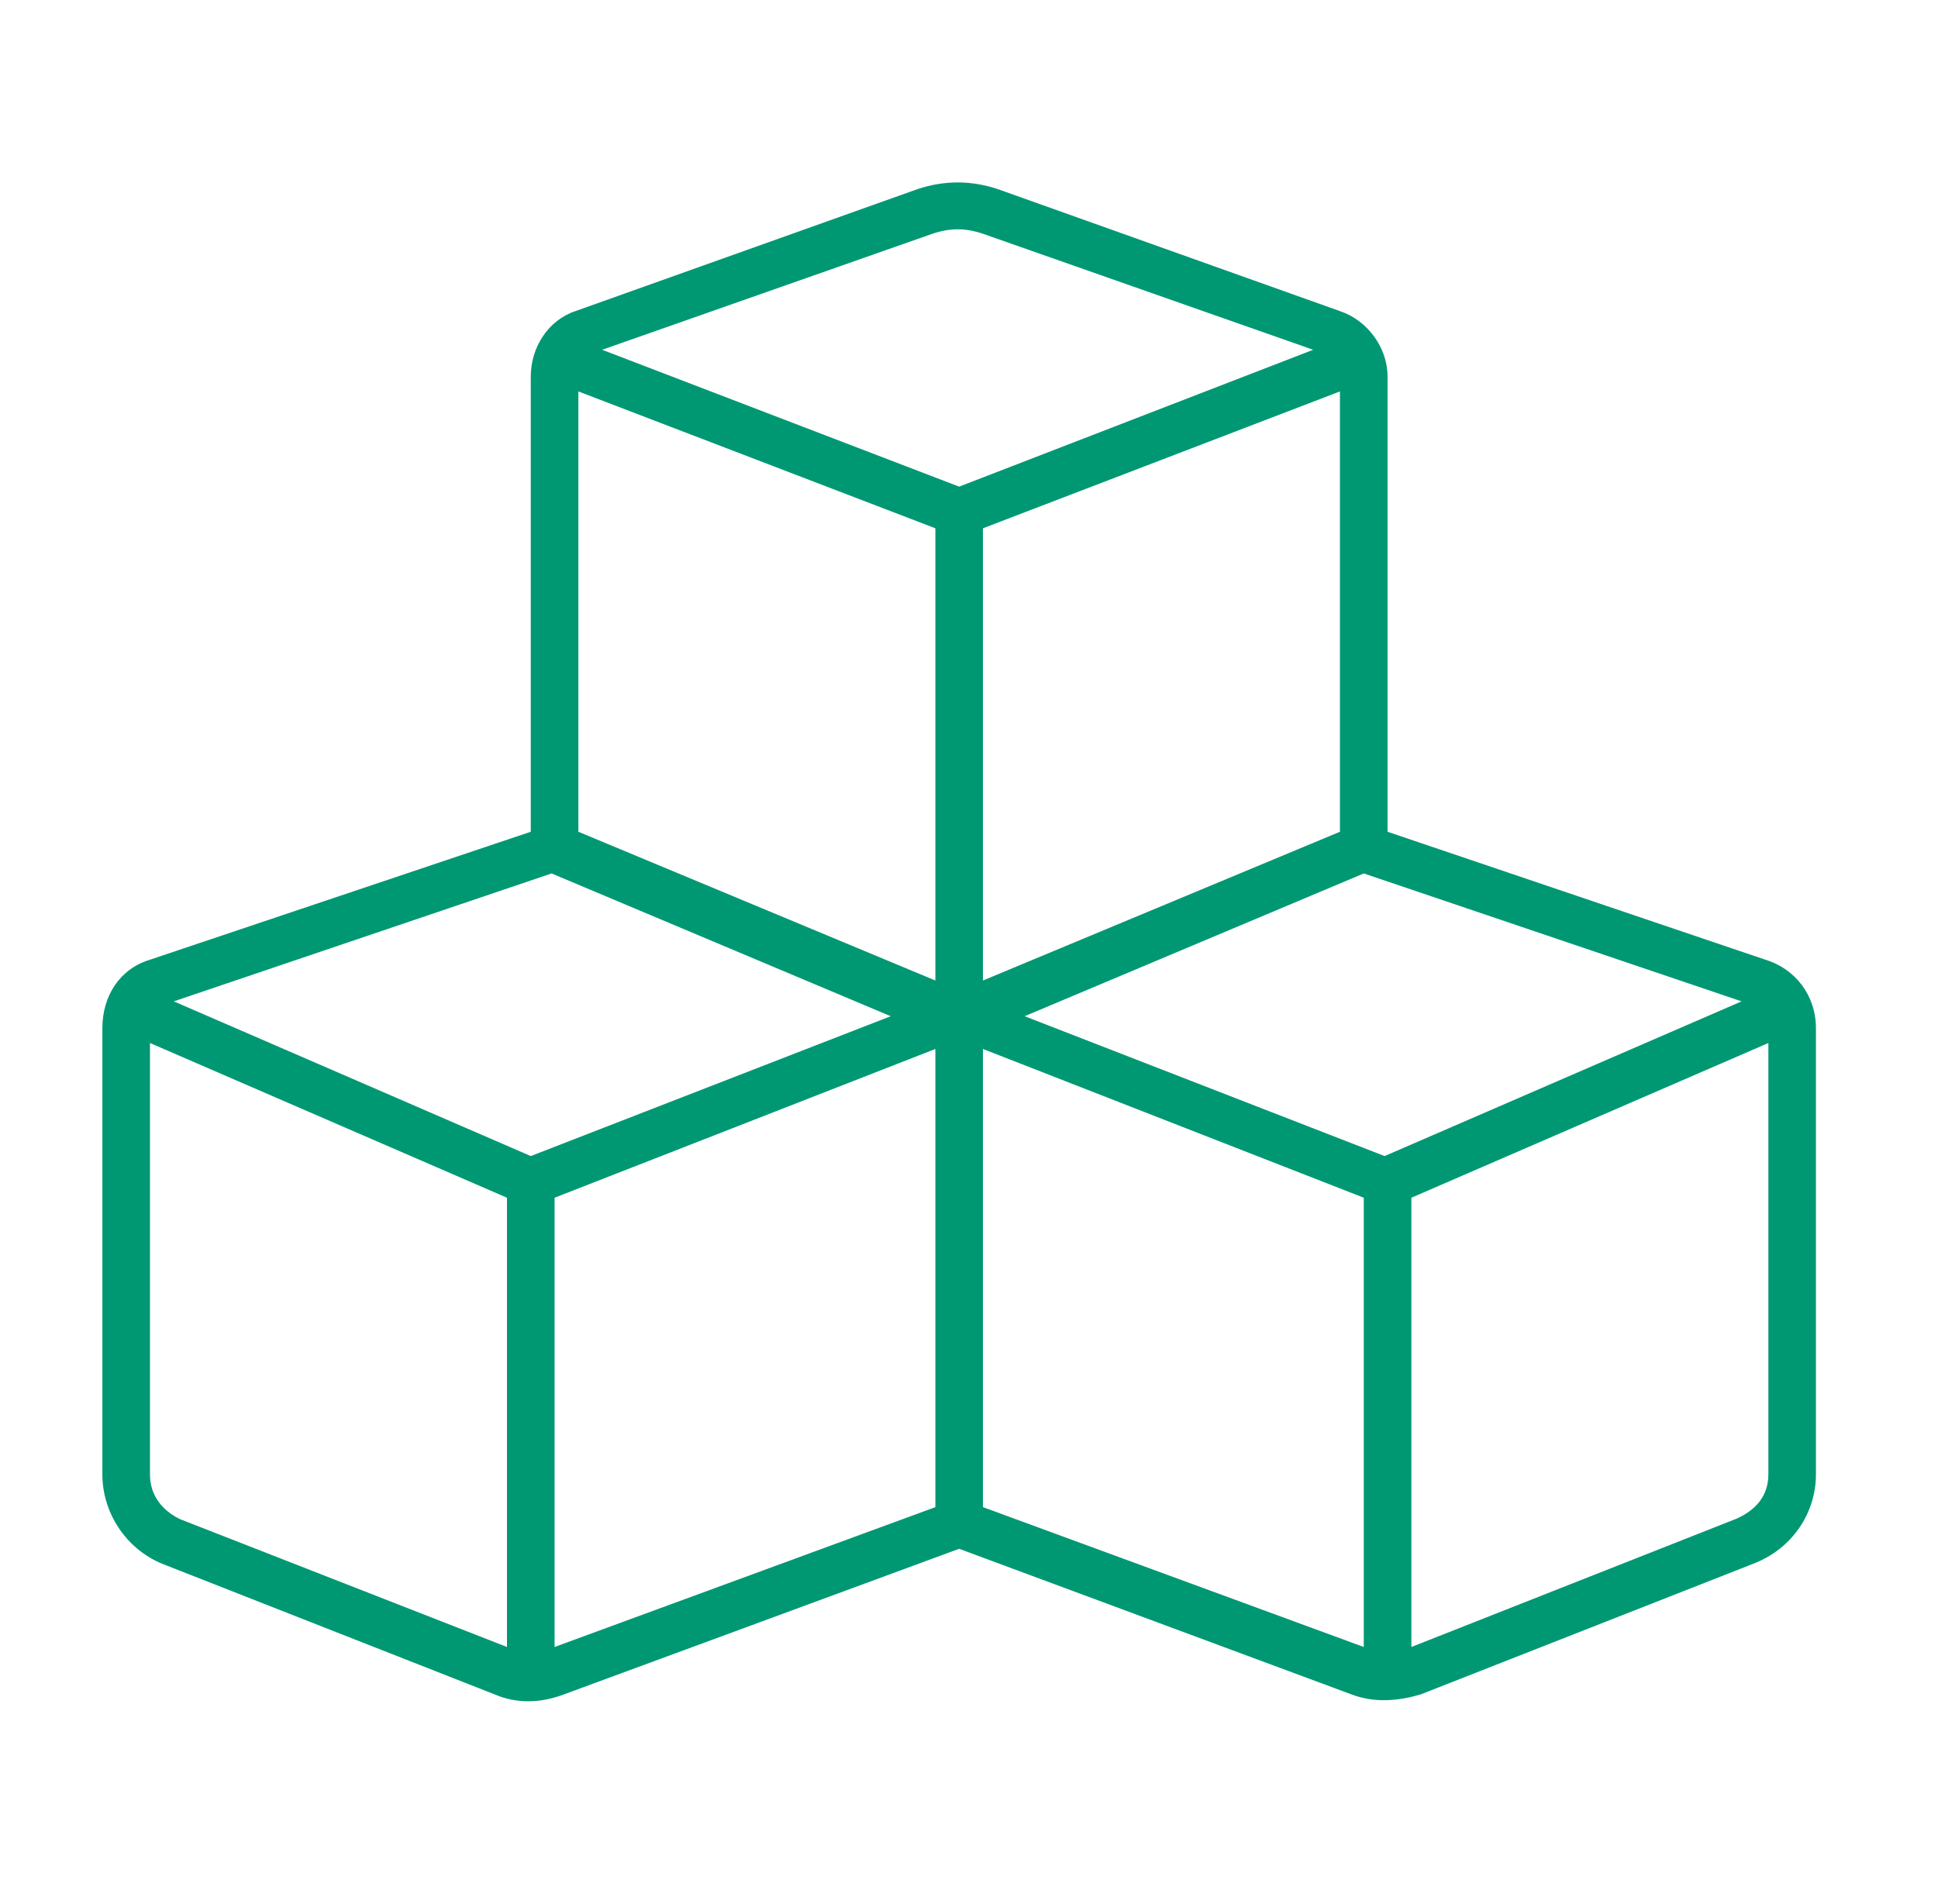 <svg width="57" height="56" viewBox="0 0 57 56" fill="none" xmlns="http://www.w3.org/2000/svg">
<path d="M27.423 6.875L17.71 10.287L28.21 14.312L38.623 10.287L28.91 6.875C28.386 6.7 27.948 6.7 27.423 6.875ZM15.611 24.462V11.075C15.611 10.2 16.136 9.412 16.923 9.15L26.985 5.562C27.773 5.3 28.561 5.3 29.348 5.562L39.41 9.15C40.198 9.412 40.81 10.2 40.81 11.075V24.462L51.923 28.225C52.798 28.488 53.41 29.275 53.41 30.238V43.362C53.41 44.5 52.711 45.55 51.573 45.987L41.773 49.837C41.16 50.013 40.461 50.1 39.761 49.837L28.21 45.55L16.573 49.837C15.873 50.1 15.173 50.1 14.56 49.837L4.761 45.987C3.711 45.55 3.011 44.5 3.011 43.362V30.238C3.011 29.275 3.536 28.488 4.411 28.225L15.611 24.462ZM17.011 24.462L27.511 28.837V15.537L17.011 11.512V24.462ZM28.91 30.85V44.325L40.111 48.438V35.225L28.91 30.85ZM16.223 25.688L5.111 29.45L15.611 34L26.198 29.887L16.223 25.688ZM4.411 43.362C4.411 43.975 4.761 44.413 5.286 44.675L14.911 48.438V35.225L4.411 30.675V43.362ZM16.311 48.438L27.511 44.325V30.85L16.311 35.225V48.438ZM28.91 15.537V28.837L39.41 24.462V11.512L28.91 15.537ZM30.136 29.887L40.723 34L51.223 29.45L40.111 25.688L30.136 29.887ZM51.048 44.675C51.66 44.413 52.011 43.975 52.011 43.362V30.675L41.511 35.225V48.438L51.048 44.675Z" fill="#009872"/>
</svg>
